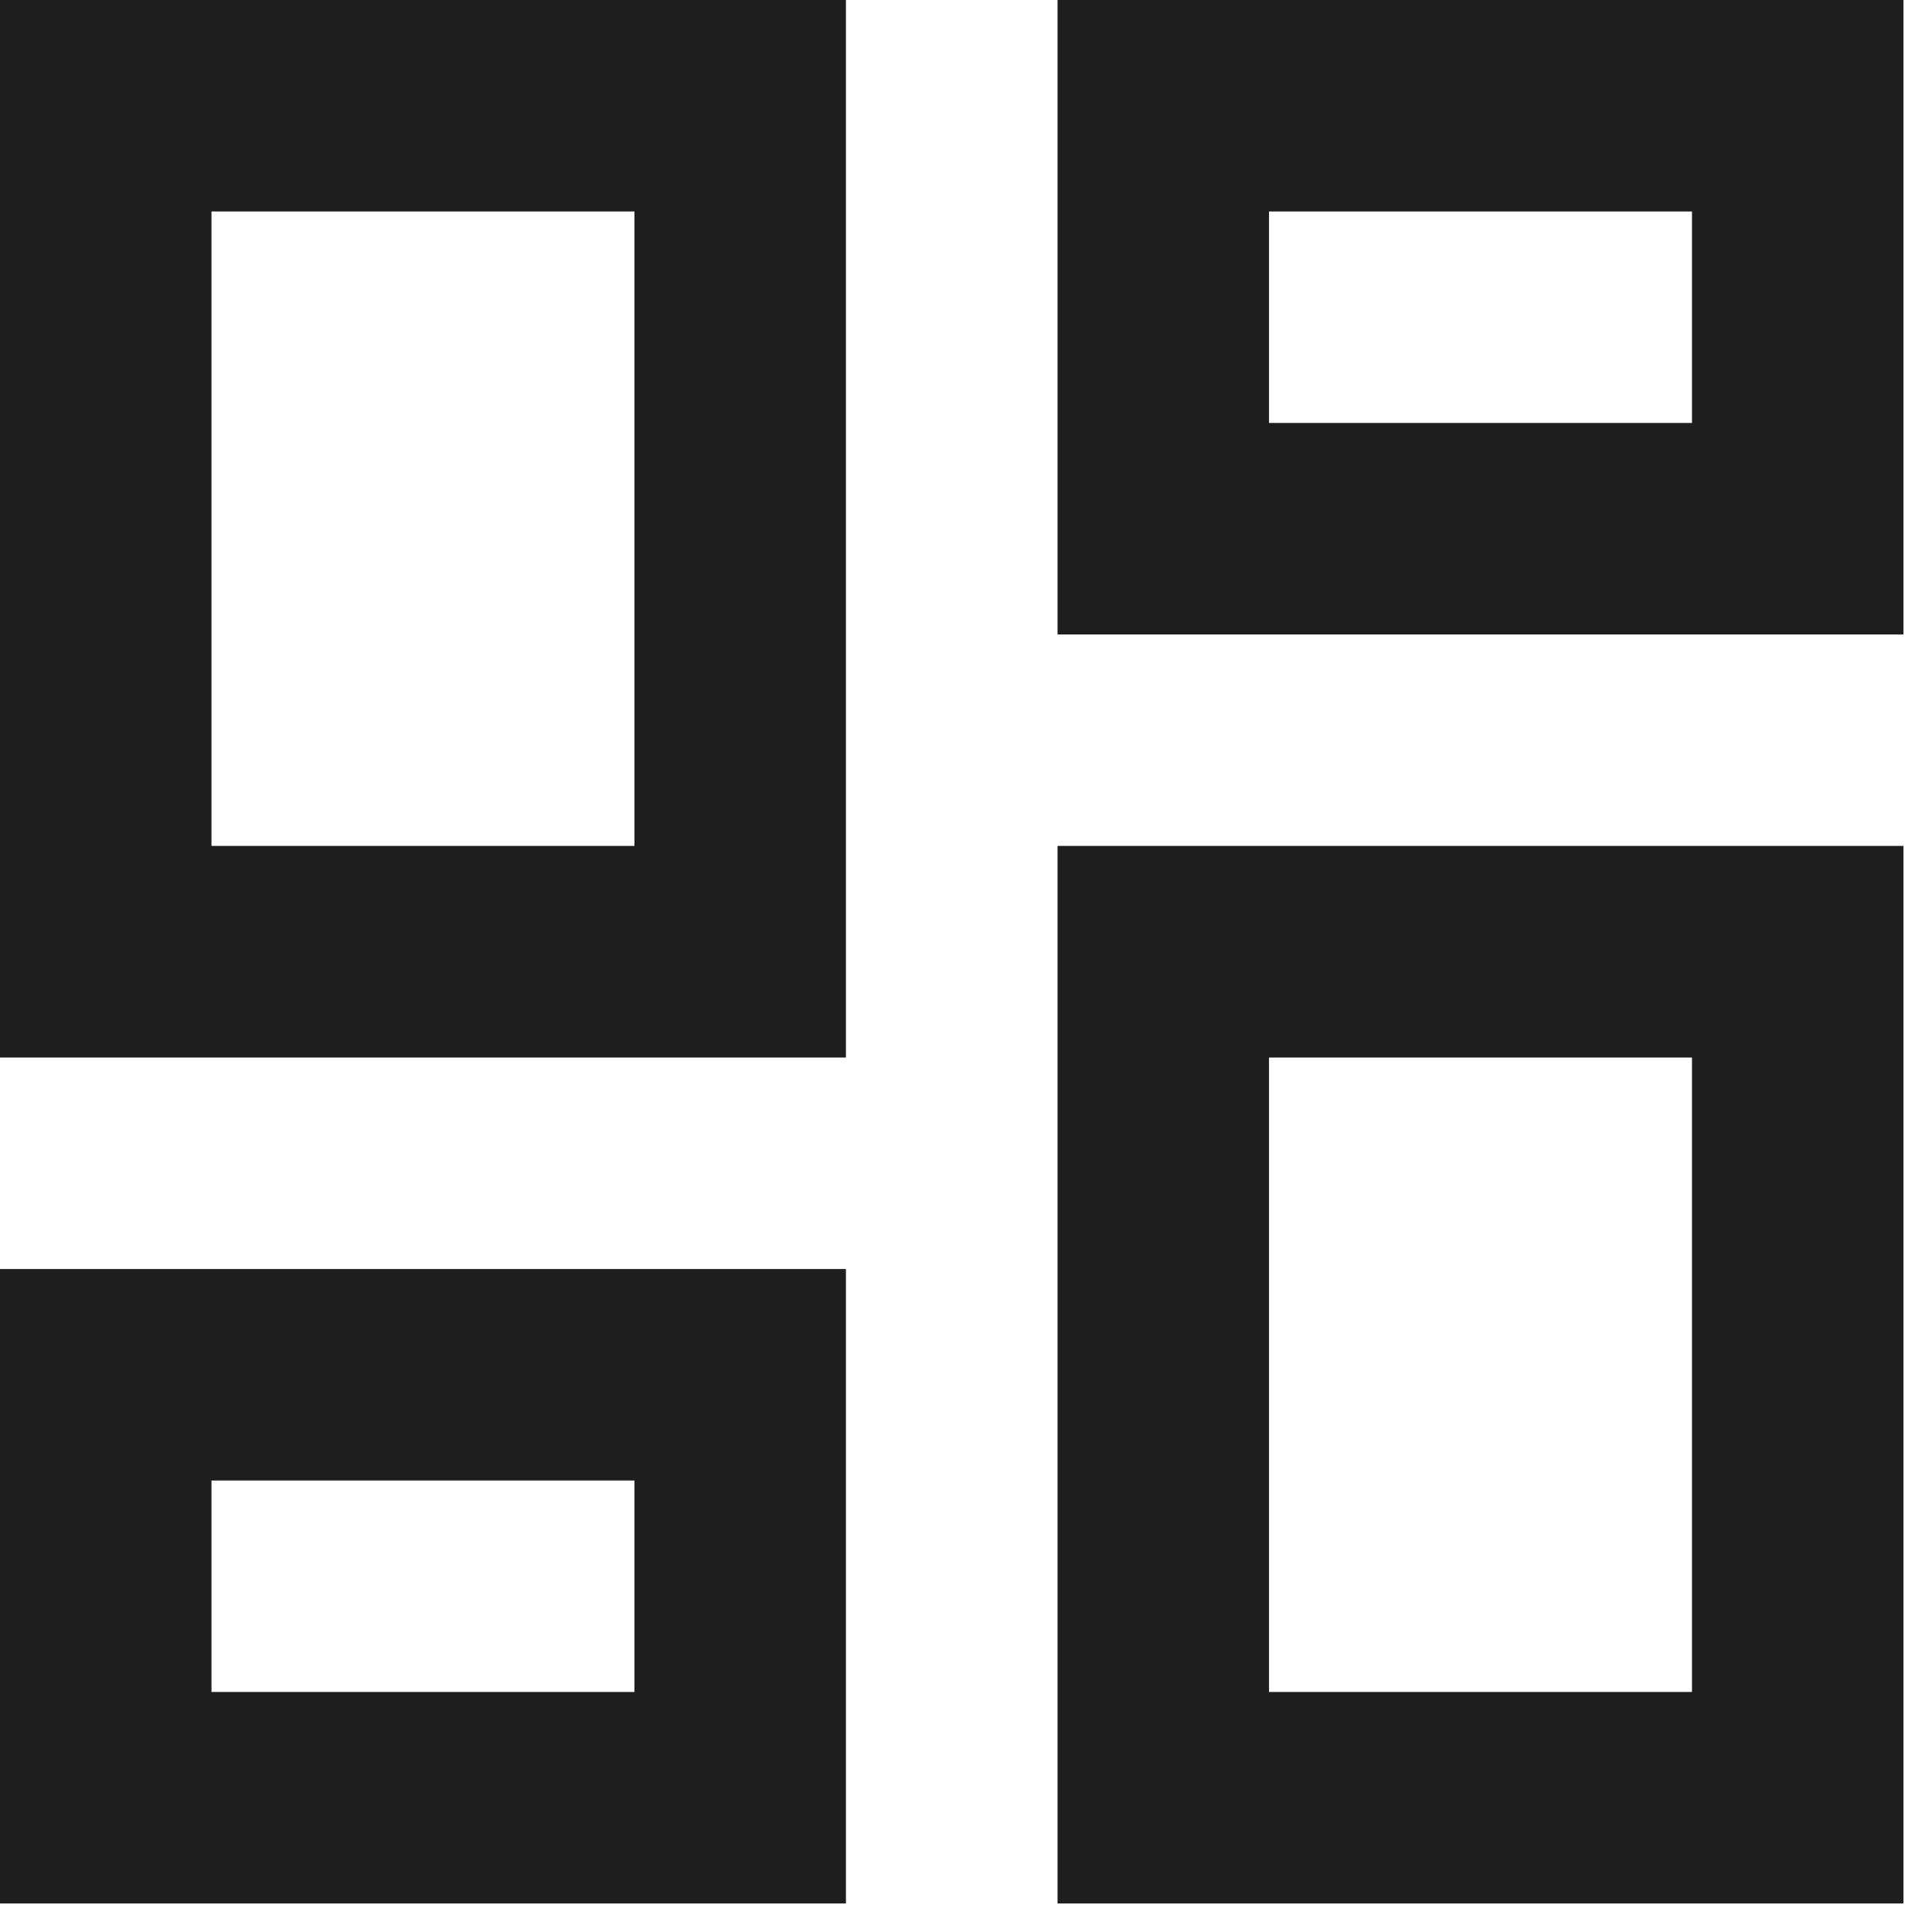 <?xml version="1.0" encoding="utf-8"?>
<svg xmlns="http://www.w3.org/2000/svg" fill="none" height="100%" overflow="visible" preserveAspectRatio="none" style="display: block;" viewBox="0 0 13 13" width="100%">
<path d="M11.385 1.423V2.846H8.539V1.423H11.385ZM4.269 1.423V5.692H1.423V1.423H4.269ZM11.385 7.116V11.385H8.539V7.116H11.385ZM4.269 9.962V11.385H1.423V9.962H4.269ZM12.808 0H7.116V4.269H12.808V0ZM5.692 0H0V7.116H5.692V0ZM12.808 5.692H7.116V12.808H12.808V5.692ZM5.692 8.539H0V12.808H5.692V8.539Z" fill="#1E1E1E" id="Vector"/>
</svg>